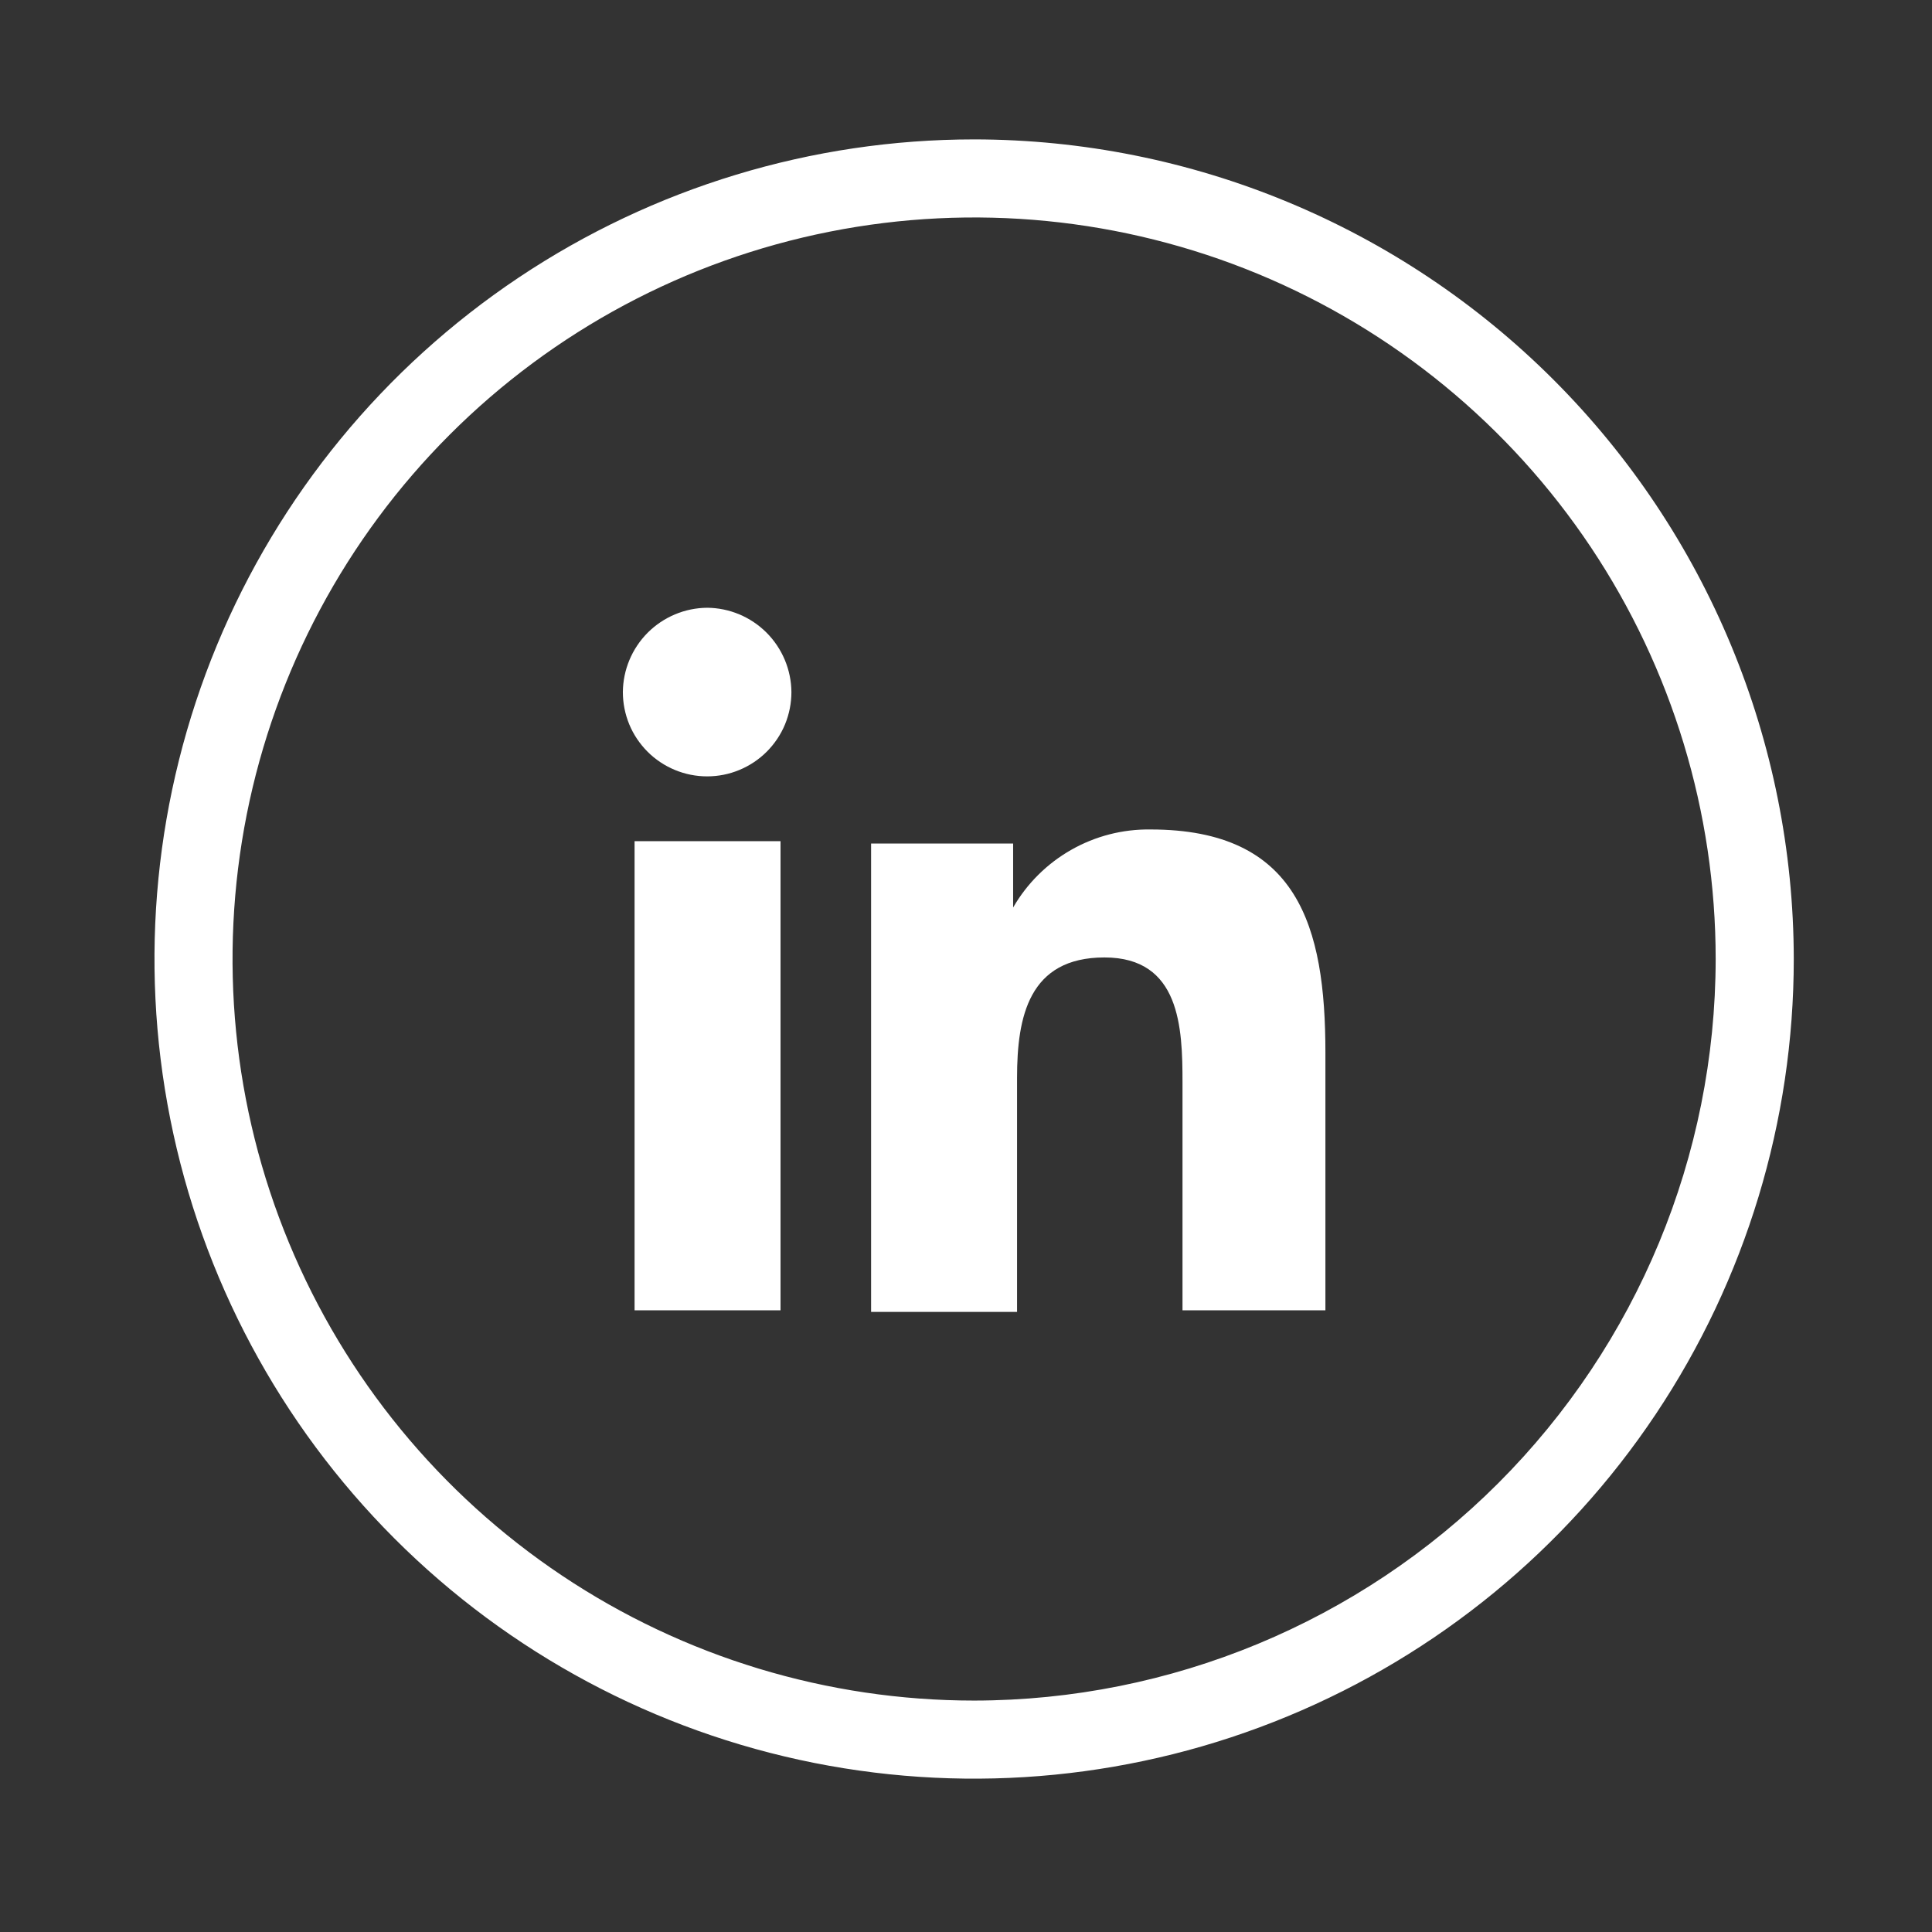 <svg width="33" height="33" viewBox="0 0 33 33" fill="none" xmlns="http://www.w3.org/2000/svg">
<rect x="0" y="0" width="33" height="33" fill="#333333" stroke="none"/>
<g id="LinkedIn">
<path id="Vector" d="M16.639 2.381C13.87 2.381 11.163 3.202 8.861 4.74C6.558 6.279 4.764 8.465 3.704 11.023C2.645 13.582 2.367 16.396 2.908 19.112C3.448 21.828 4.781 24.322 6.739 26.28C8.697 28.238 11.192 29.572 13.907 30.112C16.623 30.652 19.438 30.375 21.996 29.315C24.554 28.256 26.741 26.461 28.279 24.159C29.817 21.857 30.639 19.15 30.639 16.381C30.635 12.669 29.159 9.11 26.534 6.485C23.909 3.861 20.351 2.384 16.639 2.381ZM16.639 29.047C14.133 29.047 11.684 28.305 9.601 26.913C7.518 25.521 5.895 23.543 4.936 21.228C3.977 18.914 3.727 16.367 4.215 13.91C4.704 11.453 5.91 9.196 7.682 7.424C9.453 5.653 11.71 4.446 14.167 3.958C16.625 3.469 19.171 3.72 21.486 4.678C23.8 5.637 25.779 7.261 27.171 9.344C28.562 11.427 29.305 13.876 29.305 16.381C29.302 19.739 27.966 22.959 25.591 25.334C23.217 27.708 19.997 29.044 16.639 29.047Z" fill="white"/>
<path id="Vector_2" d="M13.332 14.368H10.839V22.381H13.332V14.368Z" fill="white"/>
<path id="Vector_3" d="M19.652 14.168C19.177 14.161 18.71 14.281 18.297 14.516C17.885 14.75 17.542 15.09 17.305 15.501V14.408H14.879V22.408H17.372V18.408C17.372 17.368 17.572 16.354 18.865 16.354C20.159 16.354 20.198 17.554 20.198 18.488V22.381H22.639V17.981C22.639 15.821 22.172 14.168 19.652 14.168Z" fill="white"/>
<path id="Vector_4" d="M12.079 10.381C11.698 10.384 11.334 10.537 11.064 10.806C10.795 11.076 10.642 11.44 10.639 11.821C10.639 12.01 10.676 12.197 10.748 12.372C10.82 12.547 10.927 12.705 11.06 12.839C11.194 12.973 11.353 13.079 11.527 13.151C11.702 13.224 11.889 13.261 12.079 13.261C12.268 13.261 12.455 13.224 12.63 13.151C12.804 13.079 12.963 12.973 13.097 12.839C13.23 12.705 13.337 12.547 13.409 12.372C13.481 12.197 13.518 12.01 13.518 11.821C13.515 11.44 13.362 11.076 13.093 10.806C12.824 10.537 12.459 10.384 12.079 10.381Z" fill="white"/>
</g>
</svg>
